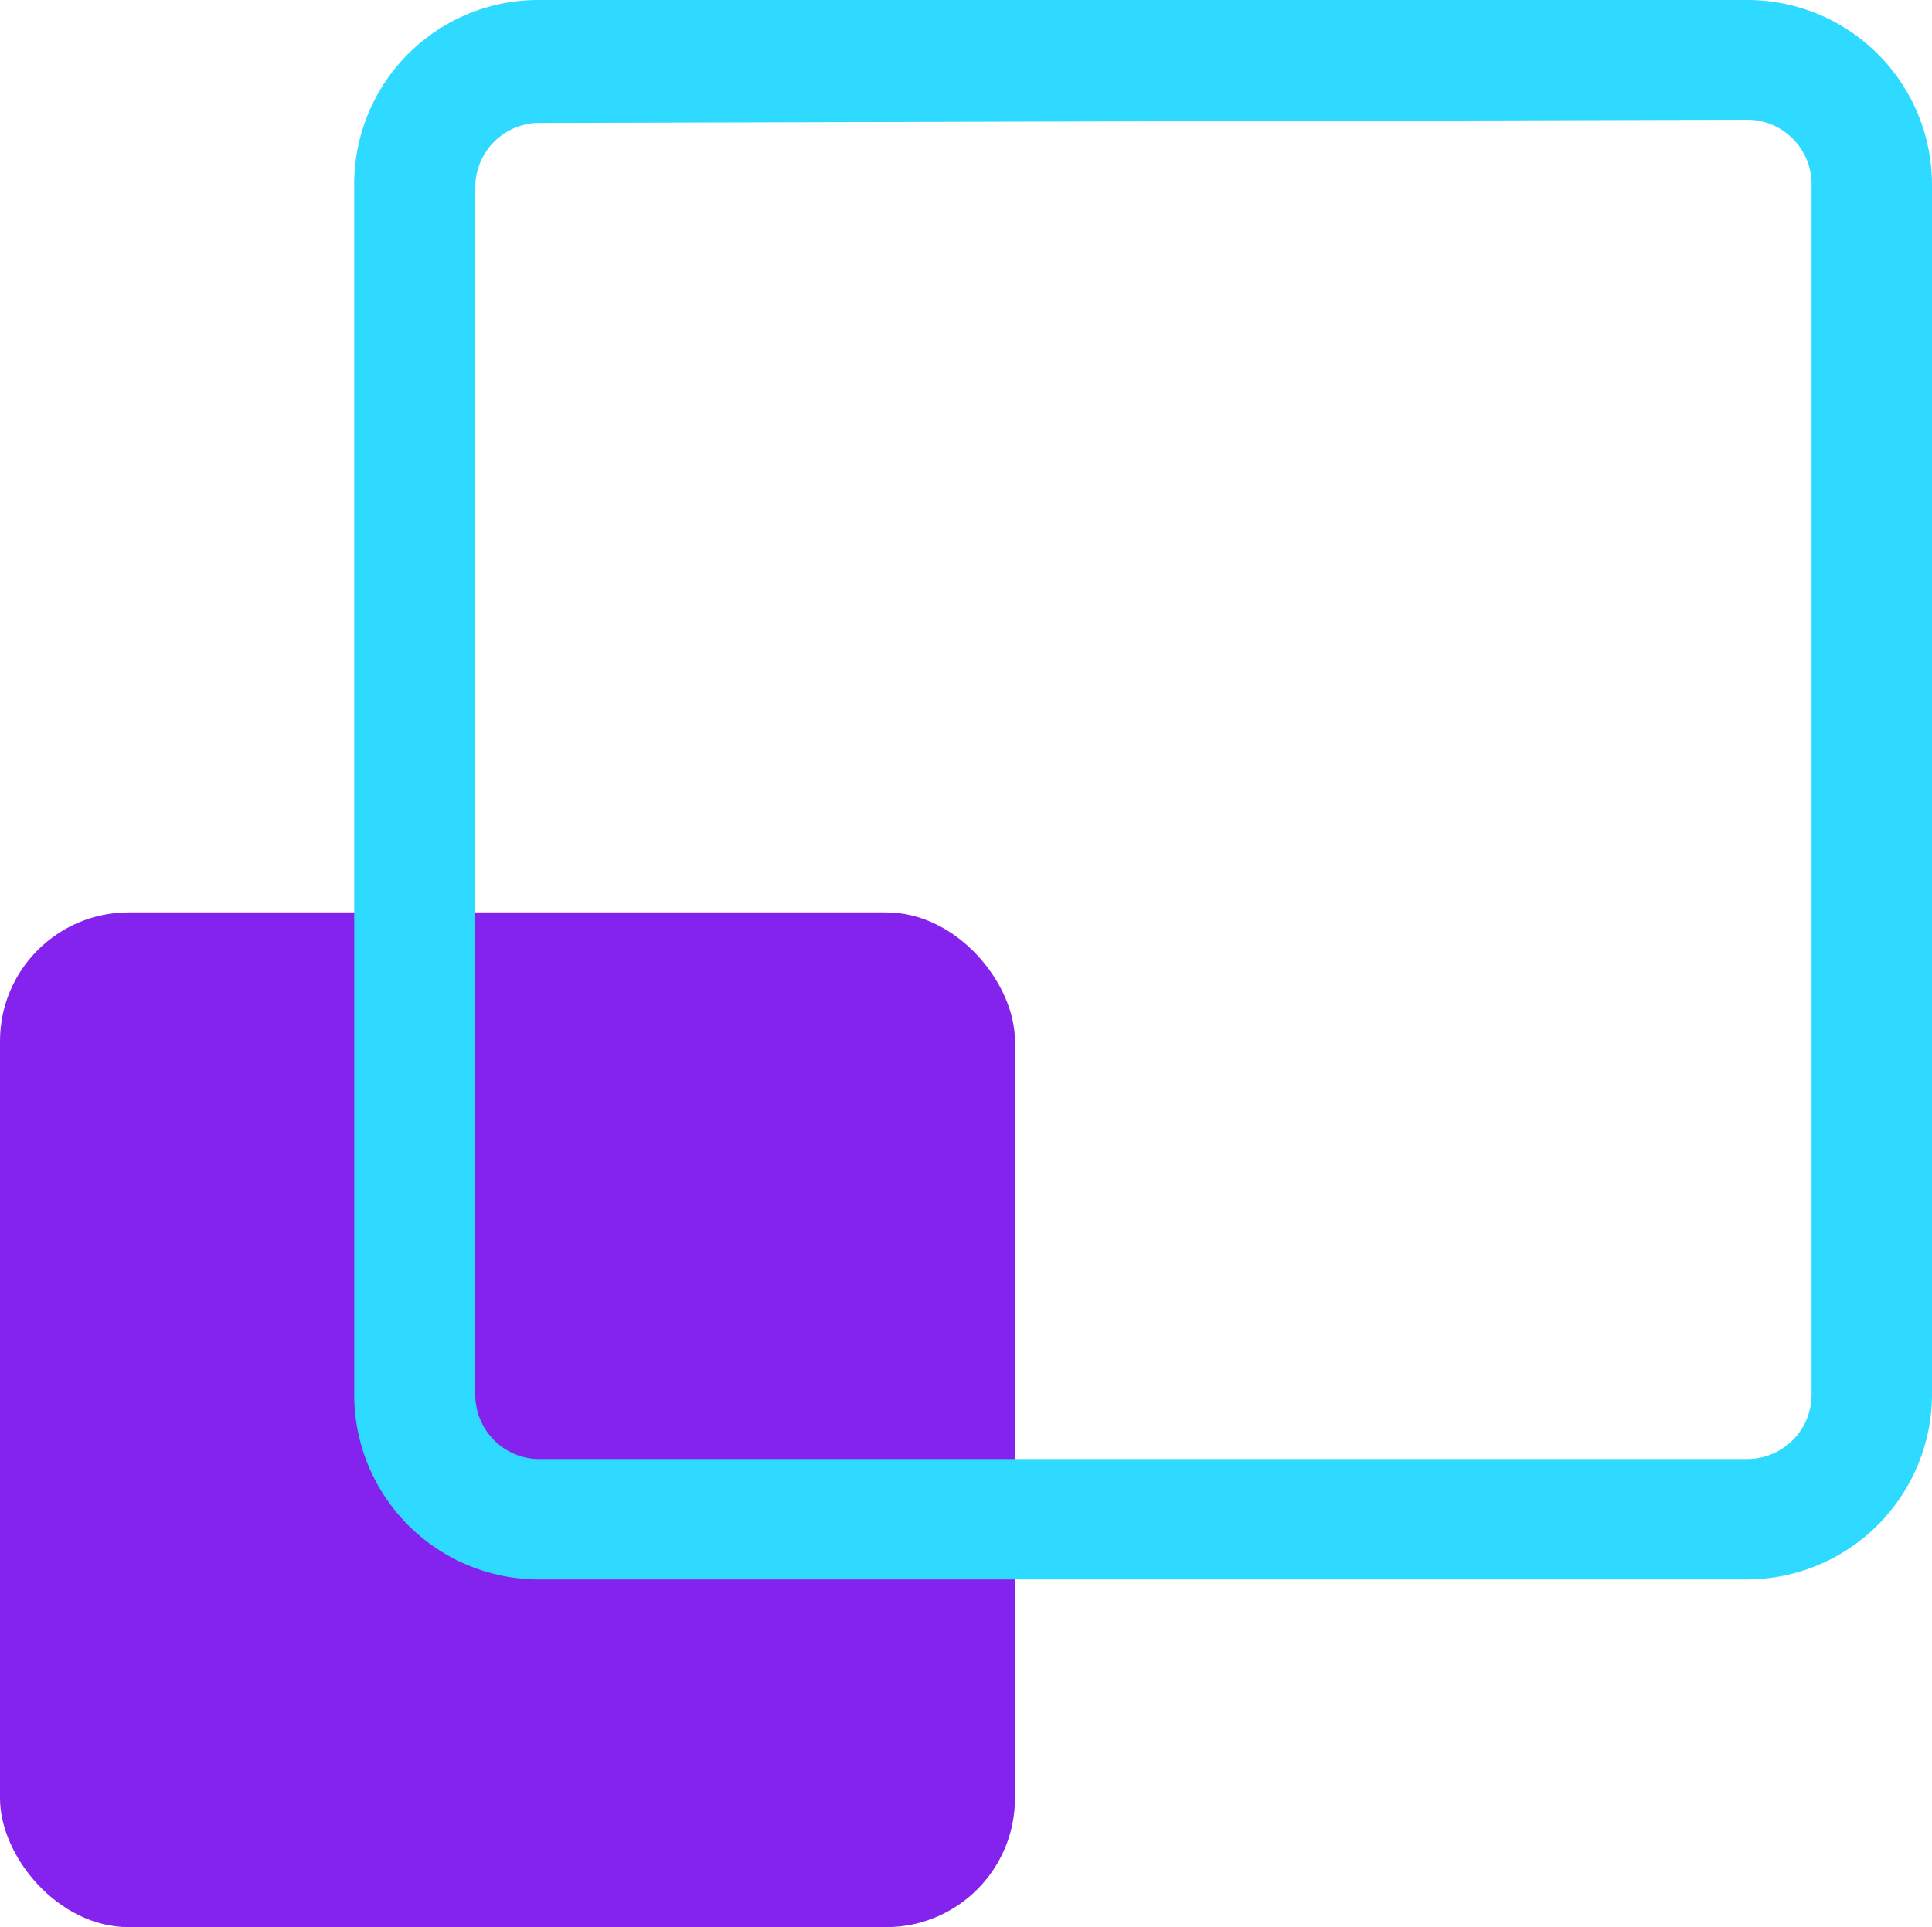 <svg id="Layer_1" data-name="Layer 1" xmlns="http://www.w3.org/2000/svg" width="30" height="29.93" viewBox="0 0 30 29.93"><title>improve-customer-experience</title><rect y="14.17" width="15.76" height="15.76" rx="2" style="fill:#8323ed"/><path d="M29.63,27.07H10.83A2.87,2.87,0,0,1,8,24.2V5.4a2.86,2.86,0,0,1,2.86-2.86h18.8A2.87,2.87,0,0,1,32.5,5.4V24.2A2.88,2.88,0,0,1,29.63,27.07ZM10.83,4.45a1,1,0,0,0-.95,1V24.2a1,1,0,0,0,.95,1h18.8a1,1,0,0,0,1-1V5.4a1,1,0,0,0-1-1Z" transform="translate(-2.5 -2.54)" style="fill:#2edaff"/></svg>